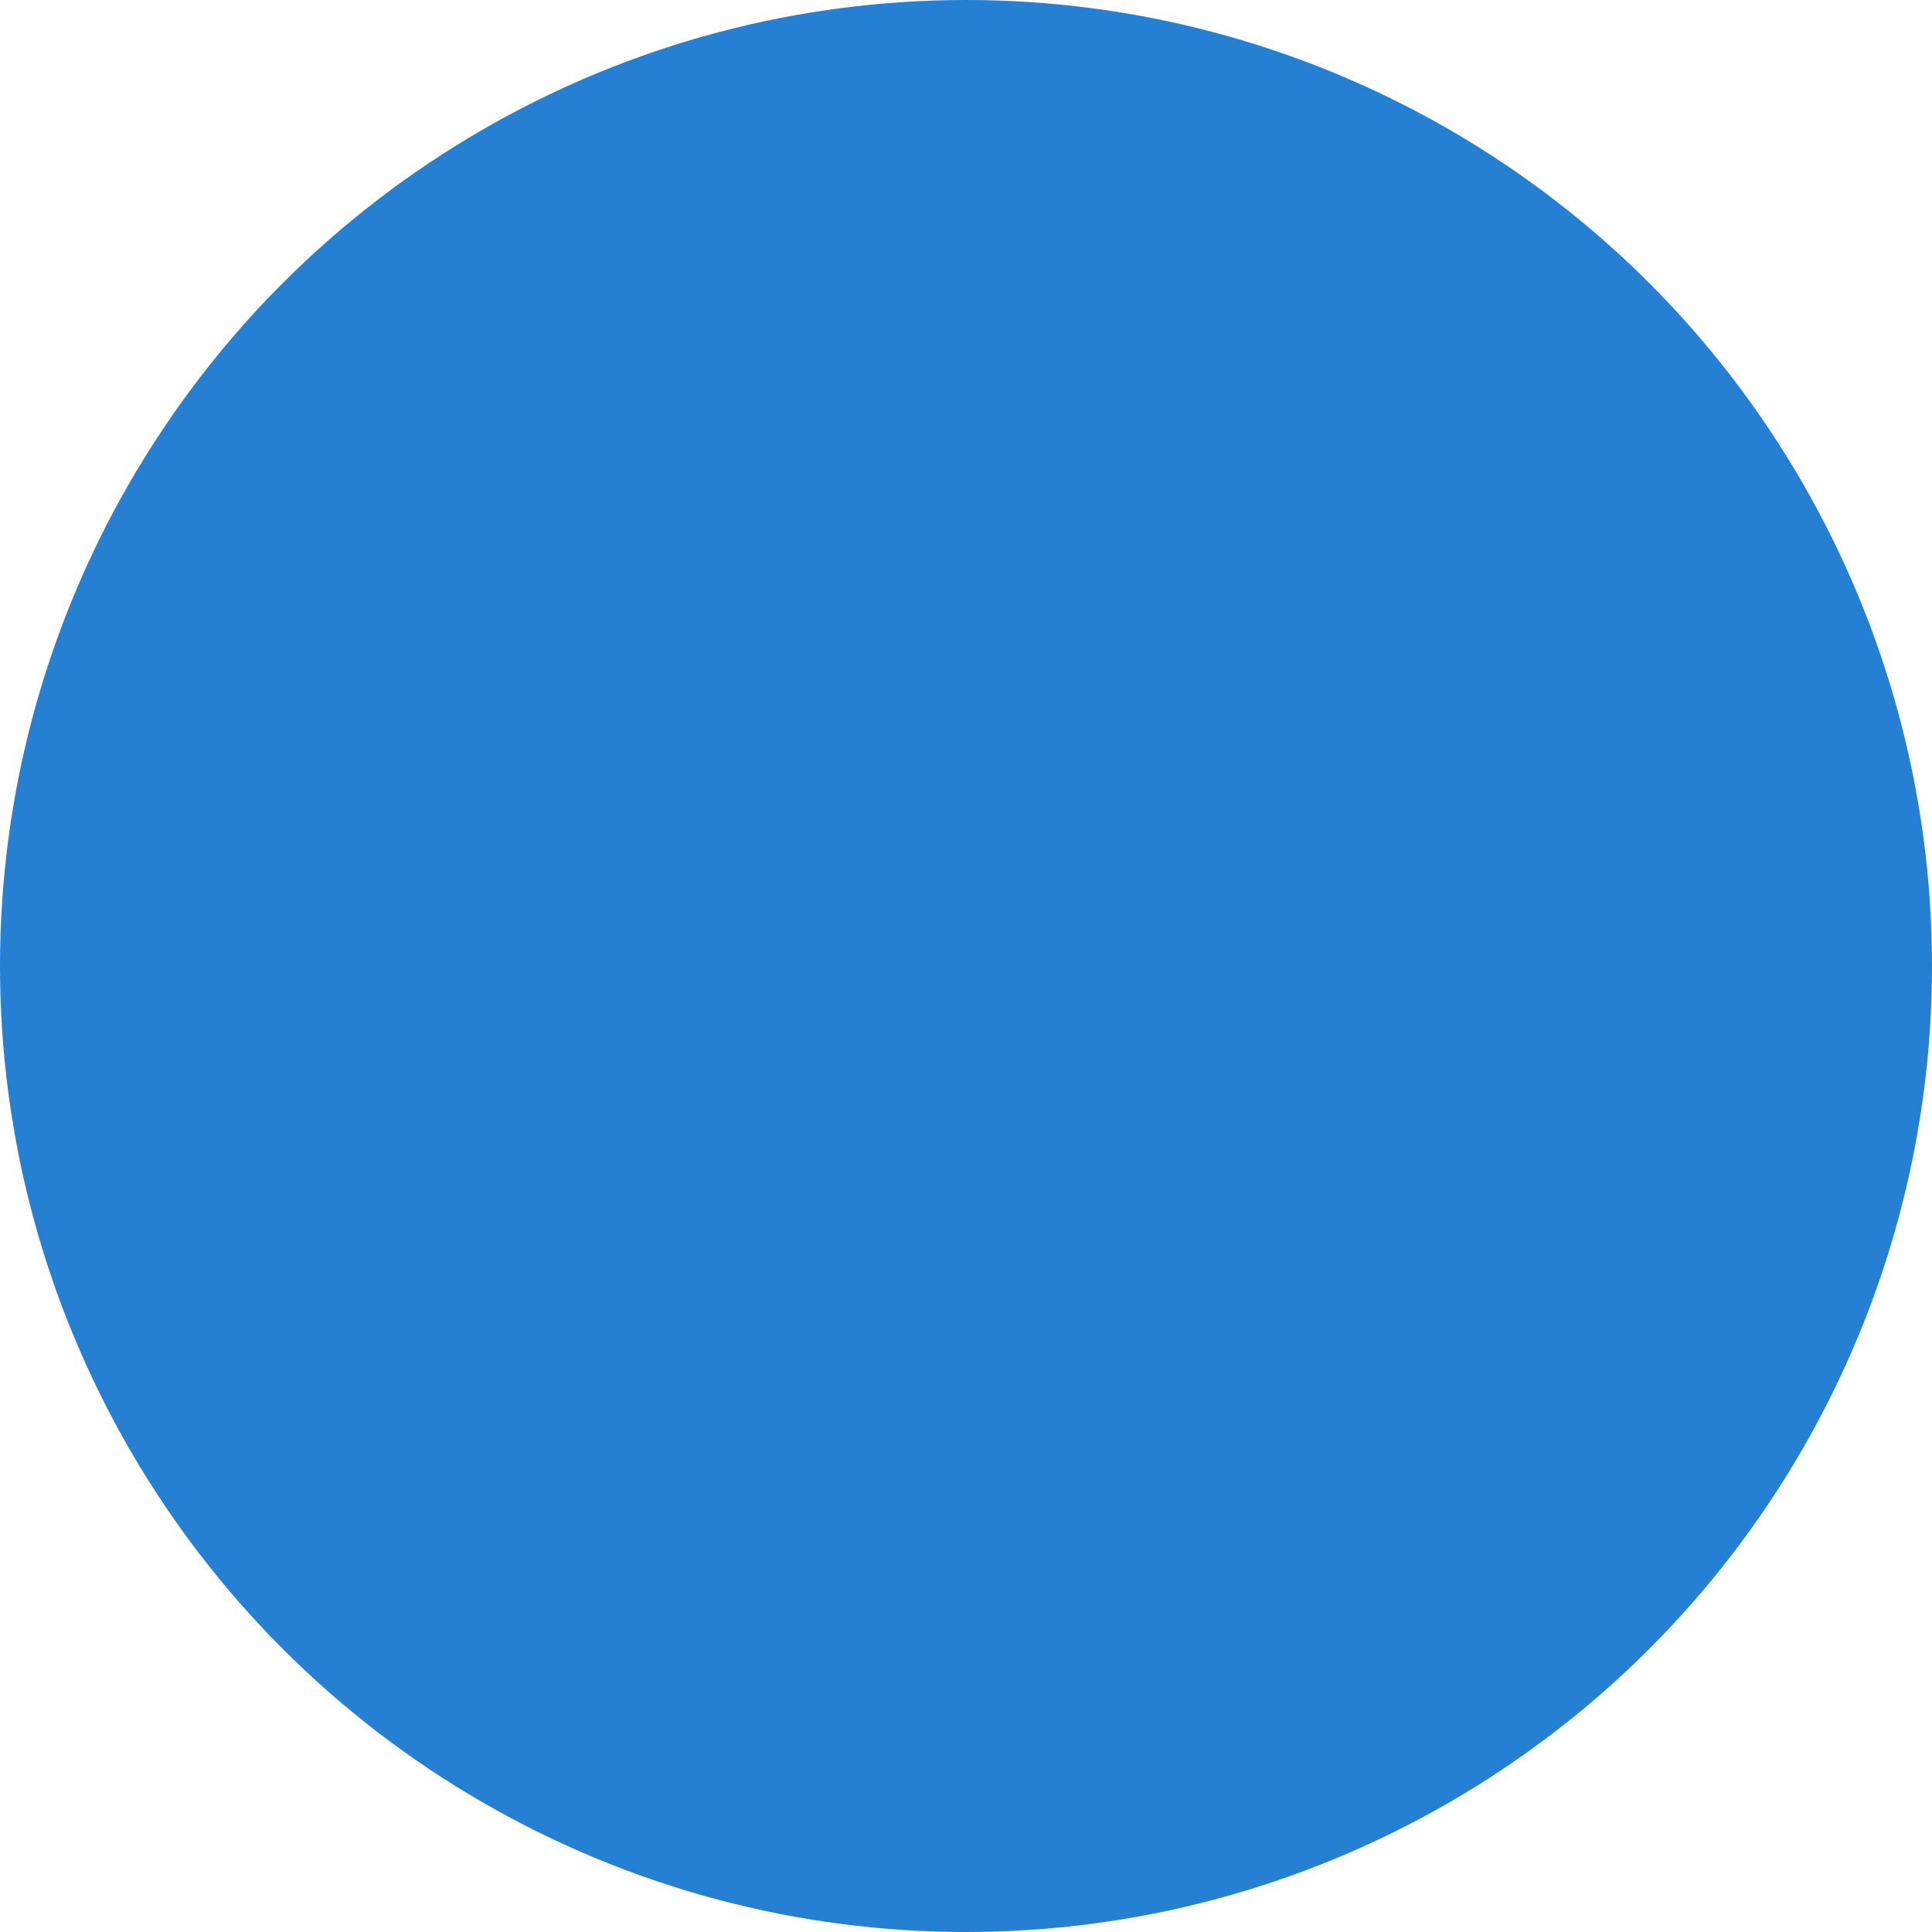 <svg xmlns="http://www.w3.org/2000/svg" shape-rendering="geometricPrecision" viewBox="0 0 3000 3000">
  <defs>
    <mask id="cross">
      <rect width="100%" height="100%" fill="white"/>
      <path stroke="black" stroke-width="300" stroke-linecap="round" d="M1500 500v2000M950 1100h1100"/>
    </mask>
  </defs>
  <circle cx="1500" cy="1500" r="1500" fill="#2580d3" mask="url(#cross)"/>
</svg>
